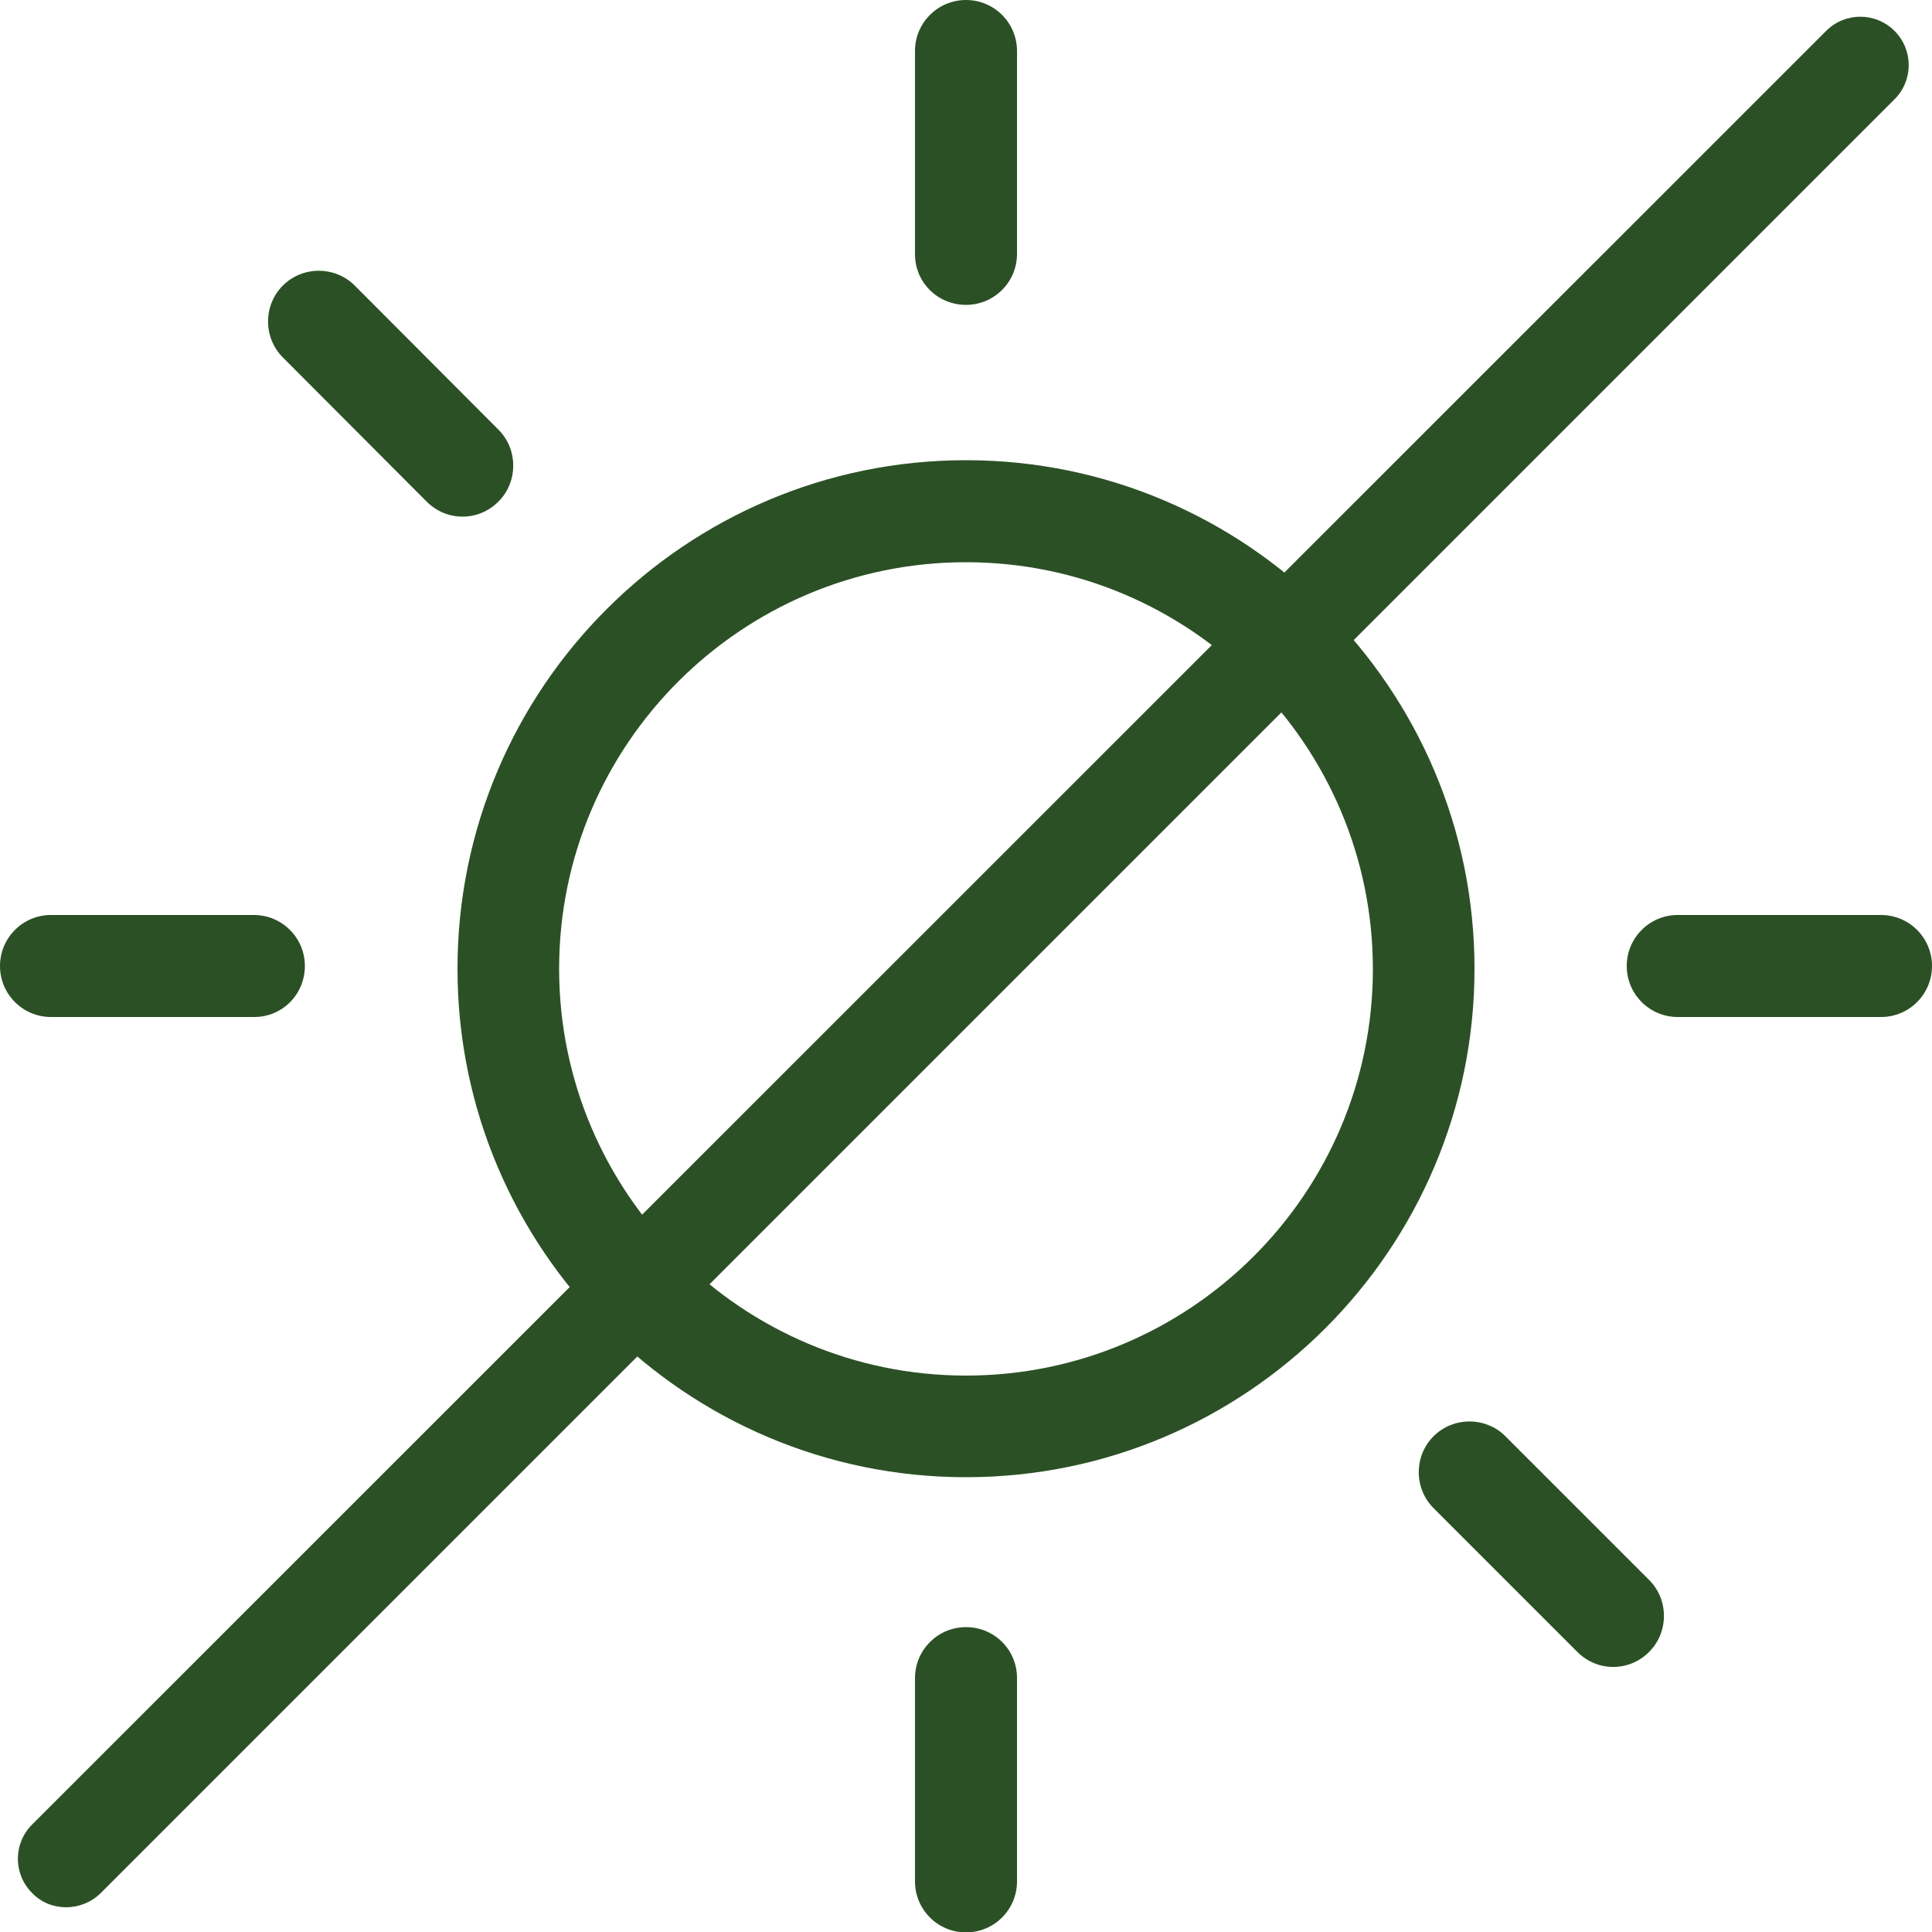 <?xml version="1.0" encoding="utf-8"?>
<!-- Generator: Adobe Illustrator 21.0.2, SVG Export Plug-In . SVG Version: 6.00 Build 0)  -->
<svg version="1.1" id="Arrow_1_" xmlns="http://www.w3.org/2000/svg" xmlns:xlink="http://www.w3.org/1999/xlink" x="0px" y="0px"
	 viewBox="0 0 500 500" style="enable-background:new 0 0 500 500;" xml:space="preserve">
<style type="text/css">
	.st0{fill:#2B5025;}
</style>
<g>
	<g>
		<g>
			<path class="st0" d="M250,119.1c-72.6,0-131.6,59-131.6,131.6s59,131.6,131.6,131.6s131.6-59,131.6-131.6
				C381.6,178.2,322.6,119.1,250,119.1z M250,356c-58,0-105.3-47.2-105.3-105.3S192,145.5,250,145.5s105.3,47.2,105.3,105.3
				S308,356,250,356z"/>
		</g>
	</g>
	<g>
		<g>
			<path class="st0" d="M250,78.9c7.3,0,13.2-5.9,13.2-13.2V13.2C263.2,5.9,257.3,0,250,0s-13.2,5.9-13.2,13.2v52.6
				C236.8,73.1,242.7,78.9,250,78.9z"/>
		</g>
	</g>
	<g>
		<g>
			<path class="st0" d="M486.8,236.8h-52.6c-7.3,0-13.2,5.9-13.2,13.2c0,7.3,5.9,13.2,13.2,13.2h52.6c7.3,0,13.2-5.9,13.2-13.2
				S494.1,236.8,486.8,236.8z"/>
		</g>
	</g>
	<g>
		<g>
			<path class="st0" d="M389.6,371.7c-5.1-5.1-13.5-5.1-18.6,0s-5.1,13.5,0,18.6l37.2,37.2c2.6,2.6,5.9,3.9,9.3,3.9s6.7-1.3,9.3-3.9
				c5.1-5.1,5.1-13.5,0-18.6L389.6,371.7z"/>
		</g>
	</g>
	<g>
		<g>
			<path class="st0" d="M250,421.1c-7.3,0-13.2,5.9-13.2,13.2v52.6c0,7.3,5.9,13.2,13.2,13.2c7.3,0,13.2-5.9,13.2-13.2v-52.6
				C263.2,426.9,257.3,421.1,250,421.1z"/>
		</g>
	</g>
	<g>
		<g>
			<path class="st0" d="M78.9,250c0-7.3-5.9-13.2-13.2-13.2H13.2C5.9,236.8,0,242.7,0,250c0,7.3,5.9,13.2,13.2,13.2h52.6
				C73.1,263.2,78.9,257.3,78.9,250z"/>
		</g>
	</g>
	<g>
		<g>
			<path class="st0" d="M110.4,129.8c2.6,2.6,5.9,3.9,9.3,3.9s6.7-1.3,9.3-3.9c5.1-5.1,5.1-13.5,0-18.6L91.8,73.9
				c-5.1-5.1-13.5-5.1-18.6,0s-5.1,13.5,0,18.6L110.4,129.8z"/>
		</g>
	</g>
</g>
<path class="st0" d="M17.1,493.6c-3.2,0-6.4-1.2-8.8-3.7c-4.9-4.9-4.9-12.8,0-17.7L472.6,8c4.9-4.9,12.8-4.9,17.7,0
	c4.9,4.9,4.9,12.8,0,17.7L26,490C23.5,492.4,20.3,493.6,17.1,493.6z"/>
</svg>
